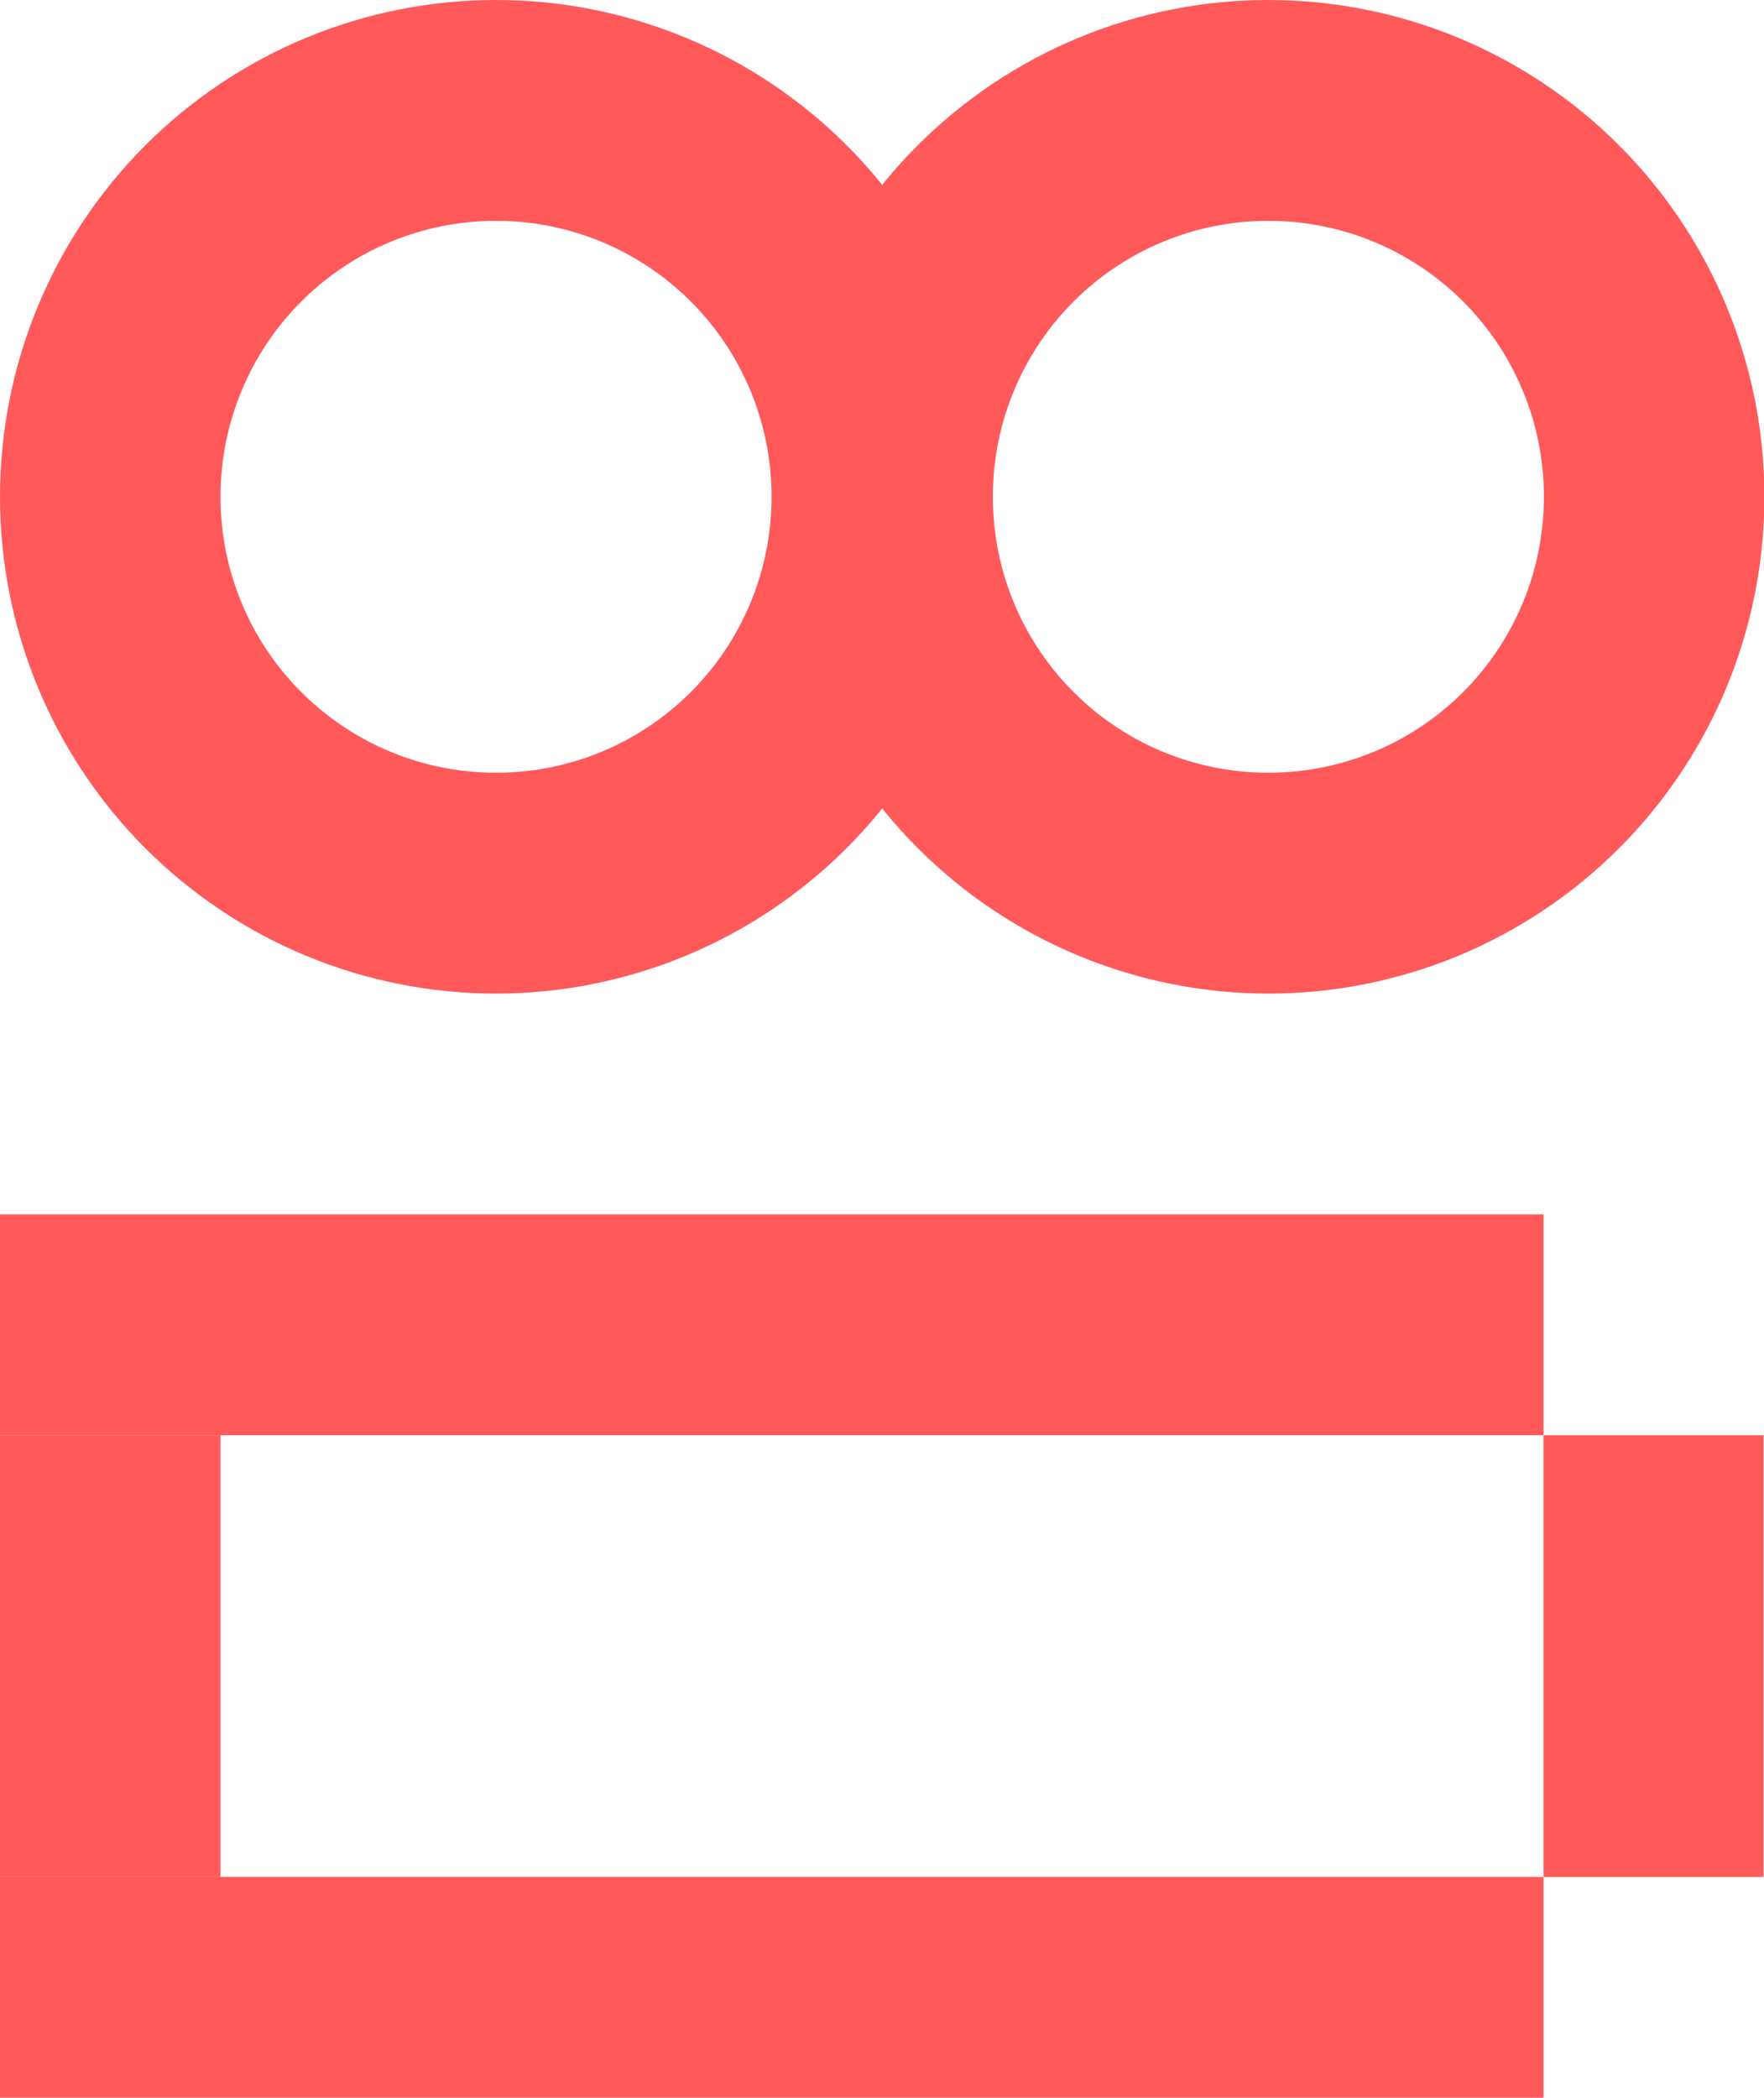 <?xml version="1.0" encoding="UTF-8"?> <svg xmlns="http://www.w3.org/2000/svg" width="53" height="63" viewBox="0 0 53 63" fill="none"><g clip-path="url(#clip0_59_172)"><path d="M14.898 4.58766e-06C10.946 4.58766e-06 7.157 1.571 4.363 4.368C1.57 7.165 4.58268e-06 10.958 4.58268e-06 14.914C-0.002 16.873 0.383 18.814 1.131 20.625C1.879 22.435 2.976 24.081 4.359 25.467C5.743 26.853 7.386 27.953 9.194 28.703C11.002 29.453 12.94 29.839 14.898 29.839C18.852 29.839 22.644 28.267 25.44 25.468C28.236 22.669 29.807 18.872 29.807 14.914C29.807 12.954 29.421 11.014 28.672 9.204C27.922 7.394 26.824 5.749 25.439 4.364C24.055 2.979 22.411 1.881 20.602 1.132C18.793 0.383 16.855 -0.002 14.898 4.58766e-06ZM14.898 23.207C13.81 23.207 12.733 22.992 11.729 22.575C10.725 22.159 9.812 21.547 9.044 20.777C8.275 20.007 7.666 19.093 7.251 18.087C6.836 17.08 6.623 16.002 6.625 14.914C6.625 12.717 7.497 10.611 9.048 9.058C10.599 7.505 12.704 6.632 14.898 6.632C15.985 6.631 17.062 6.844 18.067 7.259C19.072 7.675 19.985 8.284 20.755 9.054C21.524 9.823 22.134 10.736 22.551 11.742C22.967 12.747 23.182 13.825 23.182 14.914C23.183 16.003 22.97 17.082 22.554 18.089C22.138 19.096 21.528 20.011 20.759 20.781C19.989 21.552 19.075 22.163 18.07 22.579C17.064 22.995 15.986 23.208 14.898 23.207Z" fill="#FF595A"></path><path d="M46.375 36.471H0V43.103H46.375V36.471Z" fill="#FF595A"></path><path d="M6.625 43.103H0V56.368H6.625V43.103Z" fill="#FF595A"></path><path d="M52.988 43.103H46.375V56.368H52.988V43.103Z" fill="#FF595A"></path><path d="M-3.8147e-06 63L46.375 63V56.368L-3.8147e-06 56.368V63Z" fill="#FF595A"></path><path d="M38.114 4.58766e-06C36.157 -0.002 34.218 0.383 32.41 1.132C30.601 1.881 28.957 2.979 27.573 4.364C26.188 5.749 25.09 7.394 24.34 9.204C23.591 11.014 23.205 12.954 23.205 14.914C23.205 18.872 24.776 22.669 27.572 25.468C30.368 28.267 34.16 29.839 38.114 29.839C40.072 29.839 42.01 29.453 43.818 28.703C45.626 27.953 47.269 26.853 48.653 25.467C50.036 24.081 51.133 22.435 51.881 20.625C52.629 18.814 53.013 16.873 53.012 14.914C53.012 10.958 51.442 7.165 48.648 4.368C45.855 1.571 42.065 4.58766e-06 38.114 4.58766e-06ZM38.114 23.207C37.026 23.208 35.948 22.995 34.942 22.579C33.936 22.163 33.023 21.552 32.253 20.781C31.483 20.011 30.873 19.096 30.457 18.089C30.042 17.082 29.828 16.003 29.83 14.914C29.83 13.825 30.044 12.747 30.461 11.742C30.877 10.736 31.488 9.823 32.257 9.054C33.027 8.284 33.94 7.675 34.945 7.259C35.95 6.844 37.027 6.631 38.114 6.632C40.308 6.632 42.412 7.505 43.964 9.058C45.515 10.611 46.387 12.717 46.387 14.914C46.388 16.002 46.175 17.08 45.76 18.087C45.345 19.093 44.736 20.007 43.968 20.777C43.2 21.547 42.287 22.159 41.283 22.575C40.278 22.992 39.202 23.207 38.114 23.207Z" fill="#FF595A"></path></g><defs><clipPath id="clip0_59_172"><rect width="53" height="63" fill="white"></rect></clipPath></defs></svg> 